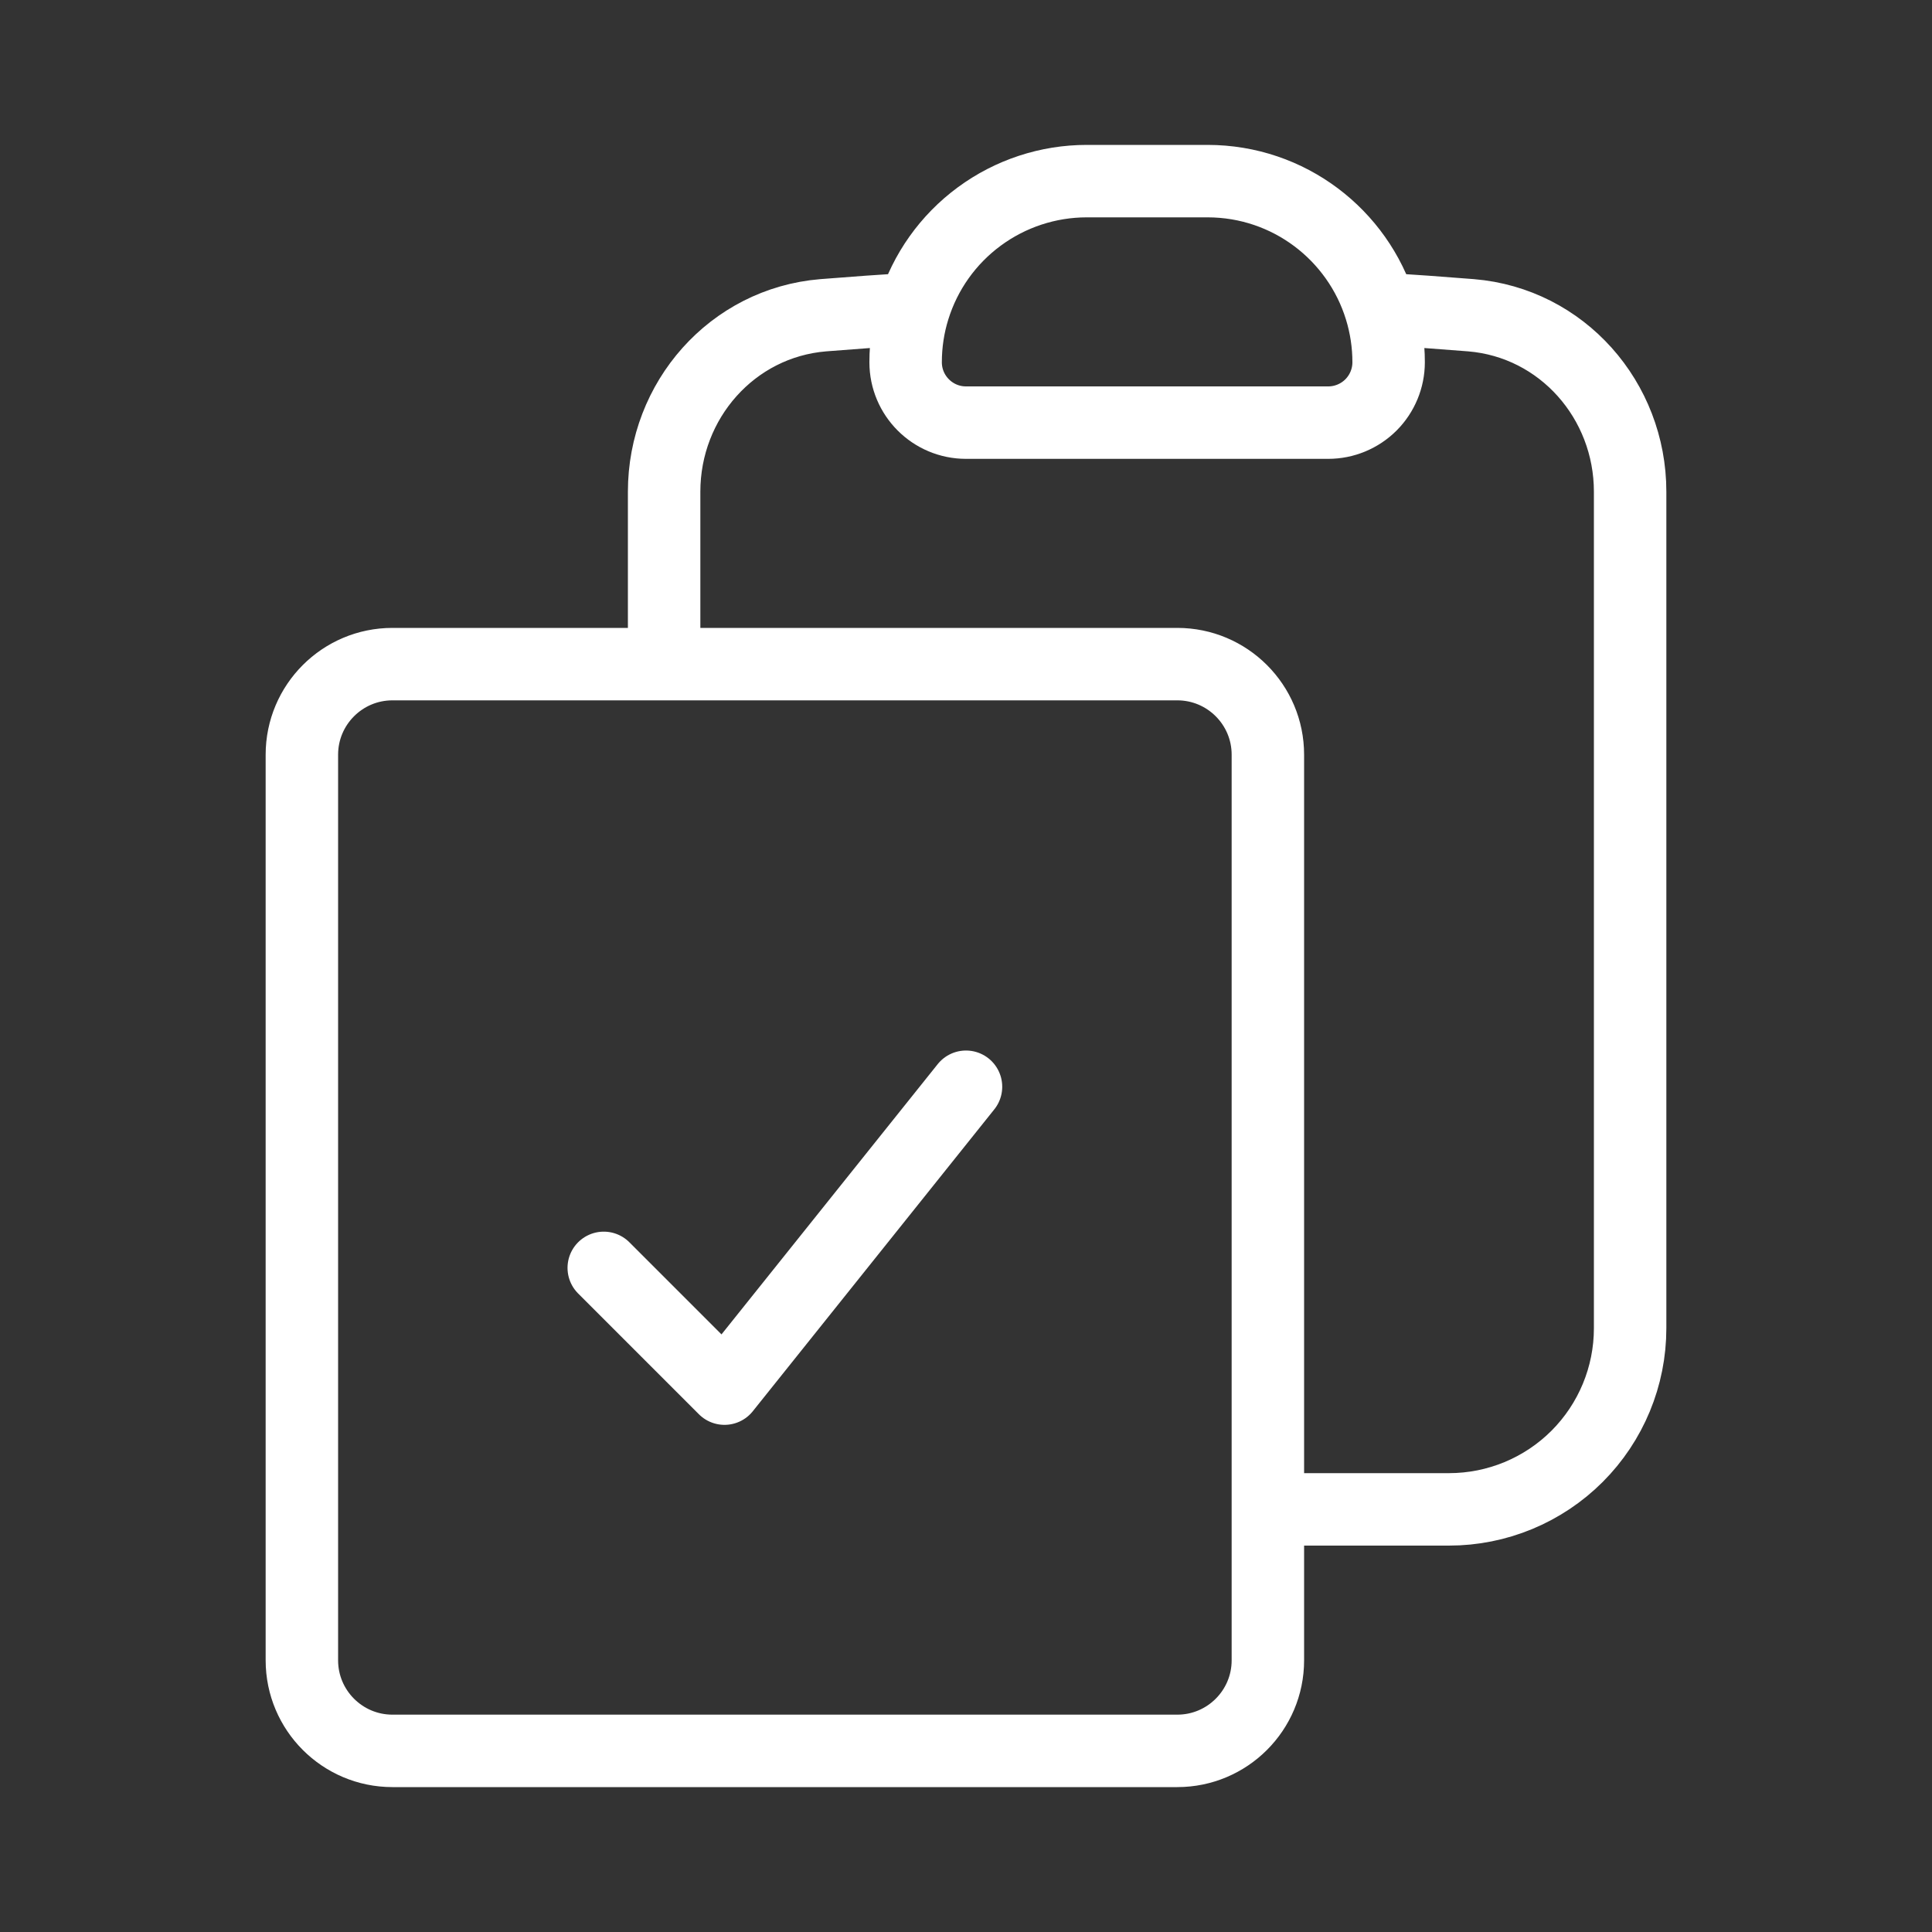 <svg width="40" height="40" viewBox="0 0 40 40" fill="none" xmlns="http://www.w3.org/2000/svg">
<rect x="0" y="0" width="40" height="40" fill="#333333" stroke="none"/>
<path d="M18.917 6.393C18.808 6.743 18.75 7.115 18.75 7.5C18.75 8.19 19.31 8.75 20 8.75H27.5C27.831 8.75 28.149 8.618 28.384 8.384C28.618 8.149 28.75 7.832 28.75 7.5C28.75 7.125 28.694 6.752 28.583 6.393M18.917 6.393C19.153 5.628 19.629 4.958 20.274 4.483C20.919 4.007 21.699 3.75 22.5 3.75H25C26.687 3.75 28.112 4.863 28.583 6.393M18.917 6.393C18.29 6.432 17.667 6.477 17.043 6.527C15.158 6.683 13.75 8.288 13.75 10.18V13.75M28.583 6.393C29.21 6.432 29.833 6.477 30.457 6.527C32.342 6.683 33.75 8.288 33.75 10.18V27.5C33.75 28.495 33.355 29.448 32.652 30.152C31.948 30.855 30.995 31.25 30 31.25H26.25M13.75 13.75H8.125C7.09 13.75 6.25 14.59 6.25 15.625V34.375C6.25 35.41 7.09 36.25 8.125 36.25H24.375C25.41 36.25 26.25 35.41 26.25 34.375V31.25M13.75 13.75H24.375C25.41 13.75 26.25 14.59 26.25 15.625V31.25M12.5 26.25L15 28.75L20 22.5" stroke="white" stroke-width="1.5" stroke-linecap="round" stroke-linejoin="round"/>
</svg>
